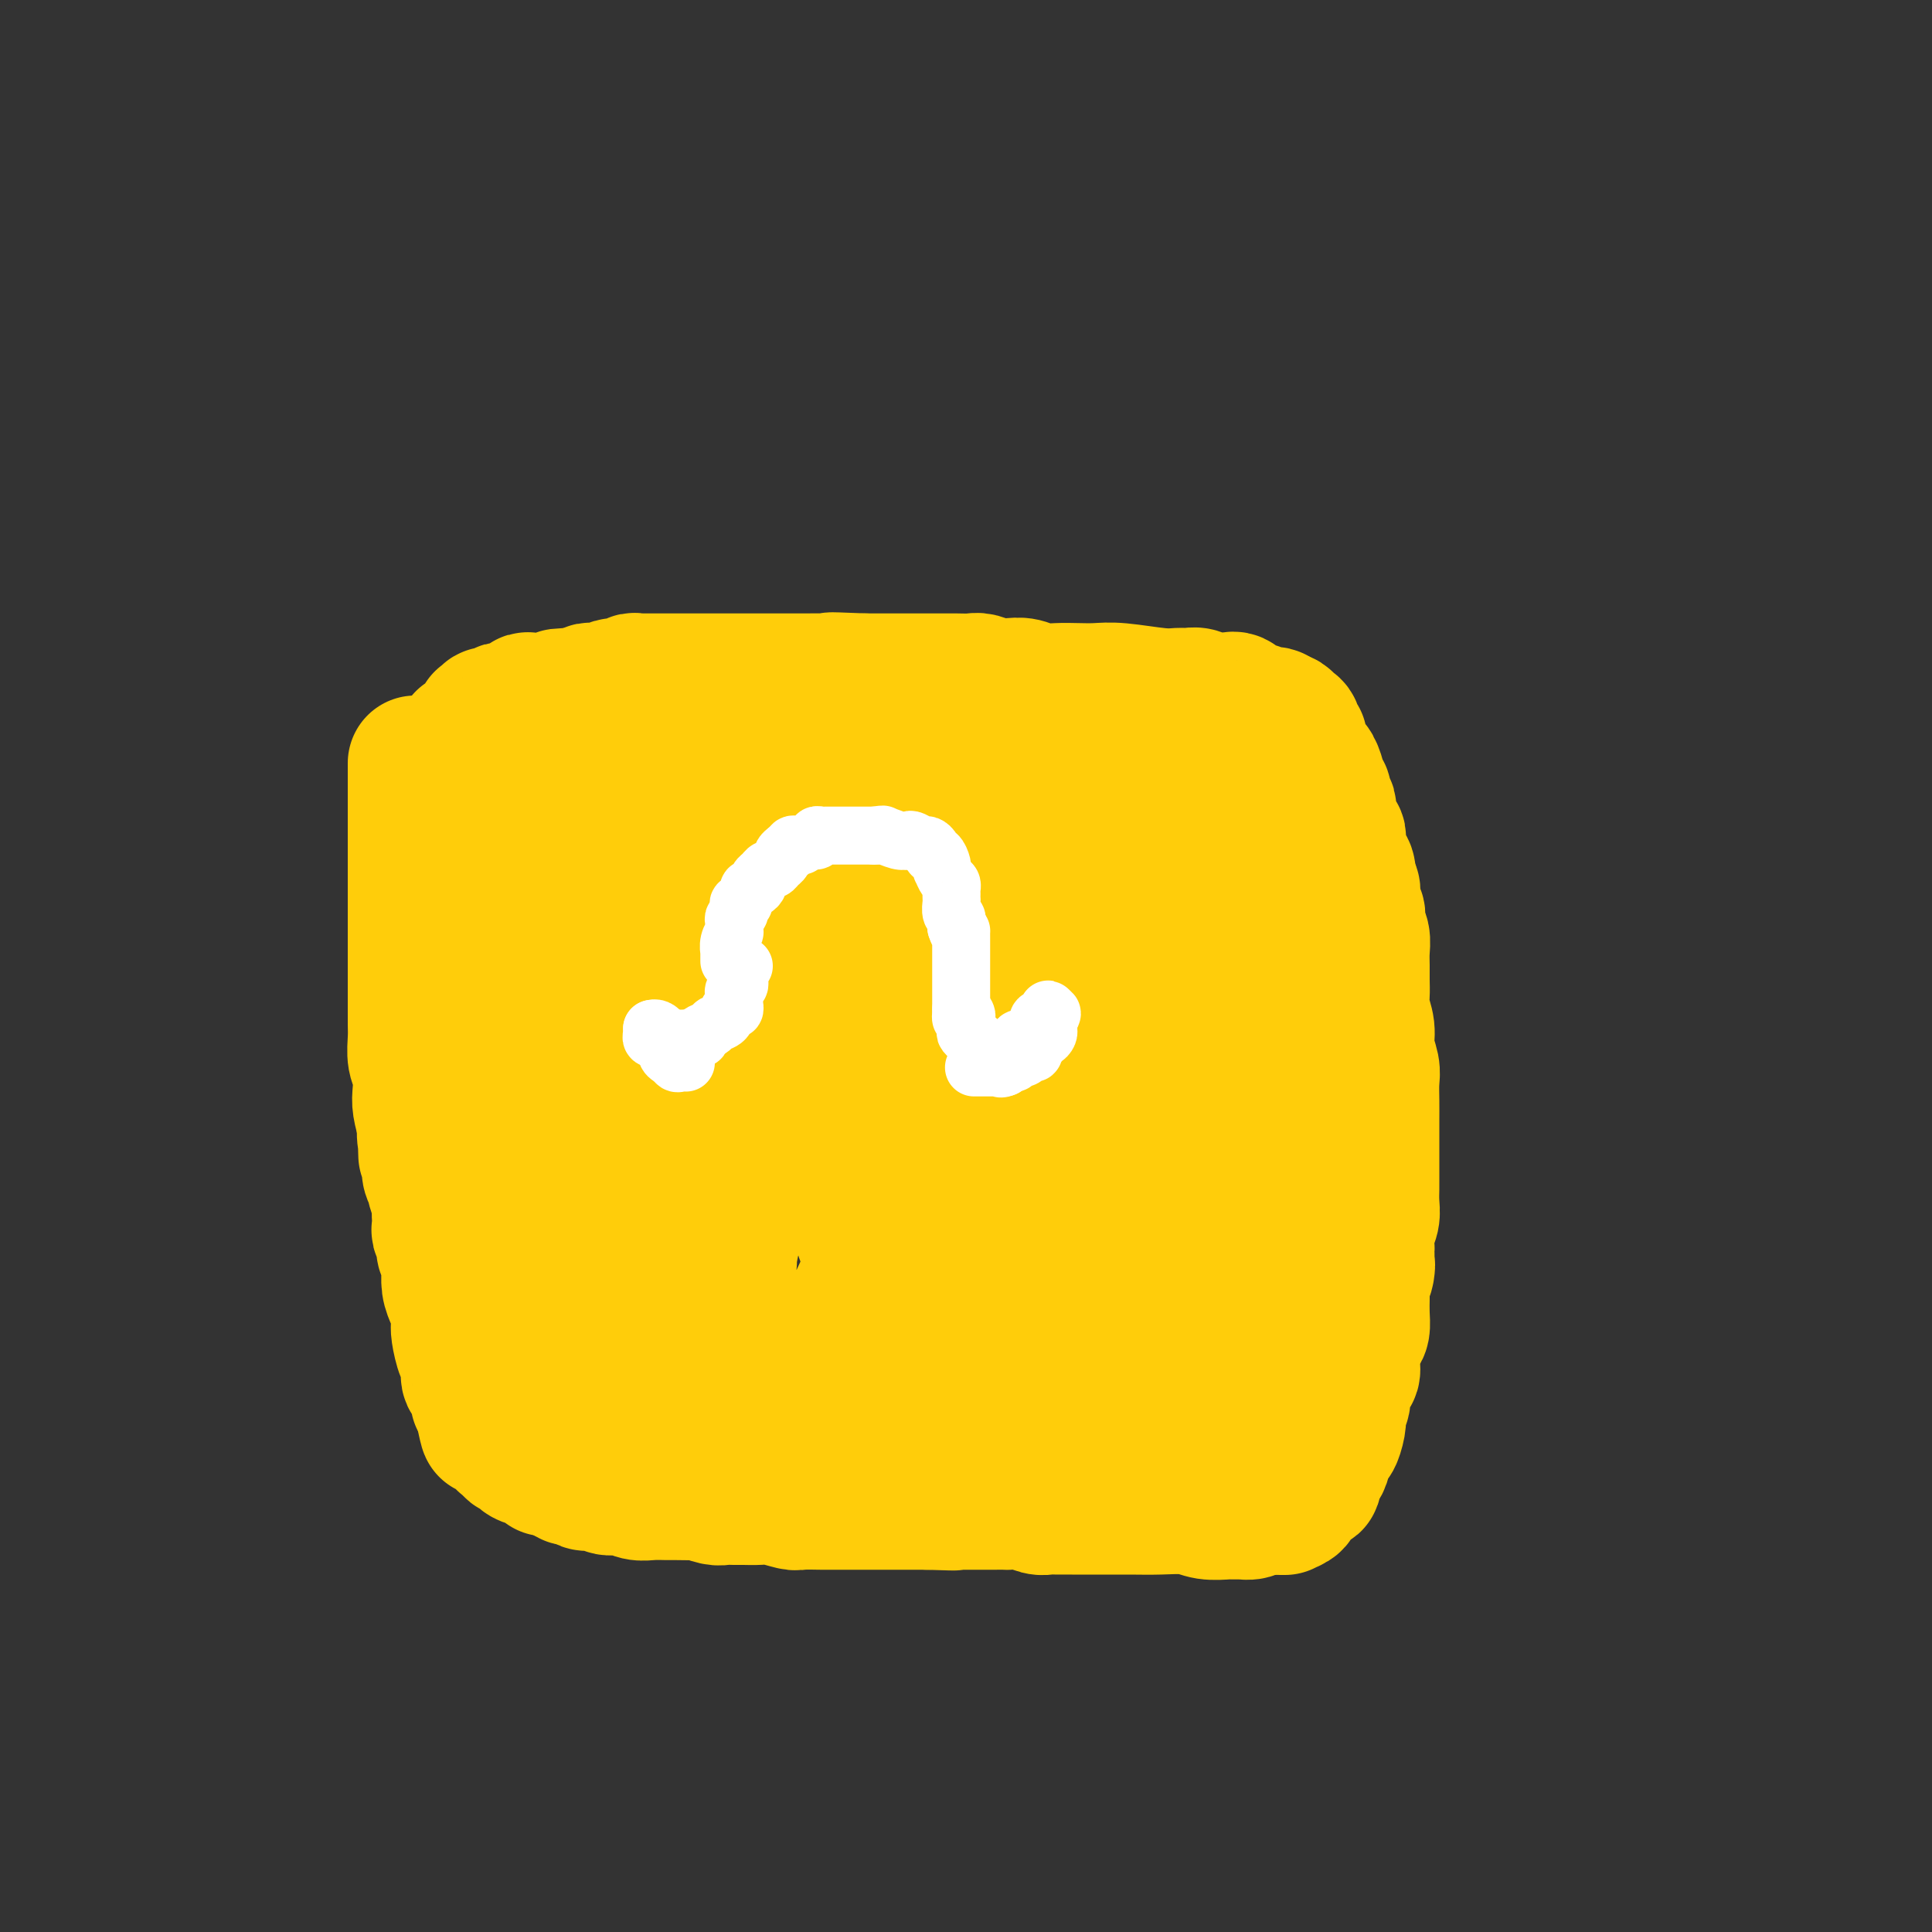 <svg viewBox='0 0 400 400' version='1.1' xmlns='http://www.w3.org/2000/svg' xmlns:xlink='http://www.w3.org/1999/xlink'><rect x="0" y="0" width="400" height="400" fill="#333333" stroke="none"/><g fill='none' stroke='#FFCD0A' stroke-width='28' stroke-linecap='round' stroke-linejoin='round'><path d='M86,158c0.000,0.375 0.000,0.749 0,1c-0.000,0.251 -0.000,0.378 0,1c0.000,0.622 0.000,1.737 0,3c-0.000,1.263 -0.000,2.673 0,4c0.000,1.327 0.000,2.570 0,4c-0.000,1.430 -0.000,3.048 0,4c0.000,0.952 0.000,1.239 0,2c-0.000,0.761 -0.000,1.995 0,3c0.000,1.005 0.000,1.780 0,3c-0.000,1.220 -0.000,2.886 0,4c0.000,1.114 0.000,1.677 0,2c-0.000,0.323 -0.000,0.405 0,1c0.000,0.595 0.000,1.702 0,3c-0.000,1.298 -0.000,2.788 0,4c0.000,1.212 0.000,2.147 0,3c-0.000,0.853 -0.001,1.625 0,3c0.001,1.375 0.004,3.353 0,5c-0.004,1.647 -0.015,2.962 0,4c0.015,1.038 0.056,1.799 0,3c-0.056,1.201 -0.208,2.841 0,4c0.208,1.159 0.777,1.836 1,3c0.223,1.164 0.098,2.813 0,4c-0.098,1.187 -0.171,1.910 0,3c0.171,1.090 0.585,2.545 1,4'/><path d='M88,233c0.326,11.717 0.140,3.510 0,1c-0.140,-2.510 -0.235,0.678 0,2c0.235,1.322 0.799,0.778 1,1c0.201,0.222 0.039,1.209 0,2c-0.039,0.791 0.046,1.384 0,2c-0.046,0.616 -0.223,1.254 0,2c0.223,0.746 0.844,1.599 1,2c0.156,0.401 -0.154,0.349 0,1c0.154,0.651 0.772,2.006 1,3c0.228,0.994 0.065,1.629 0,2c-0.065,0.371 -0.031,0.480 0,1c0.031,0.520 0.060,1.453 0,2c-0.060,0.547 -0.208,0.709 0,1c0.208,0.291 0.774,0.712 1,1c0.226,0.288 0.113,0.443 0,1c-0.113,0.557 -0.227,1.517 0,2c0.227,0.483 0.796,0.488 1,1c0.204,0.512 0.044,1.530 0,2c-0.044,0.470 0.027,0.391 0,1c-0.027,0.609 -0.151,1.904 0,3c0.151,1.096 0.579,1.992 1,3c0.421,1.008 0.835,2.127 1,3c0.165,0.873 0.082,1.499 0,2c-0.082,0.501 -0.163,0.878 0,2c0.163,1.122 0.569,2.991 1,4c0.431,1.009 0.885,1.159 1,2c0.115,0.841 -0.110,2.372 0,3c0.110,0.628 0.555,0.354 1,1c0.445,0.646 0.889,2.212 1,3c0.111,0.788 -0.111,0.796 0,1c0.111,0.204 0.556,0.602 1,1'/><path d='M100,291c1.791,9.155 0.269,3.041 0,1c-0.269,-2.041 0.717,-0.009 1,1c0.283,1.009 -0.135,0.996 0,1c0.135,0.004 0.825,0.024 1,0c0.175,-0.024 -0.163,-0.094 0,0c0.163,0.094 0.829,0.351 1,1c0.171,0.649 -0.151,1.689 0,2c0.151,0.311 0.775,-0.109 1,0c0.225,0.109 0.050,0.746 0,1c-0.050,0.254 0.024,0.124 0,0c-0.024,-0.124 -0.147,-0.243 0,0c0.147,0.243 0.565,0.849 1,1c0.435,0.151 0.887,-0.153 1,0c0.113,0.153 -0.112,0.762 0,1c0.112,0.238 0.562,0.105 1,0c0.438,-0.105 0.864,-0.182 1,0c0.136,0.182 -0.017,0.623 0,1c0.017,0.377 0.204,0.690 1,1c0.796,0.310 2.202,0.618 3,1c0.798,0.382 0.987,0.838 1,1c0.013,0.162 -0.150,0.029 0,0c0.150,-0.029 0.614,0.045 1,0c0.386,-0.045 0.695,-0.208 1,0c0.305,0.208 0.608,0.788 1,1c0.392,0.212 0.875,0.057 1,0c0.125,-0.057 -0.107,-0.016 0,0c0.107,0.016 0.554,0.008 1,0'/><path d='M118,305c1.978,1.171 0.423,1.099 0,1c-0.423,-0.099 0.285,-0.224 1,0c0.715,0.224 1.437,0.796 2,1c0.563,0.204 0.969,0.040 1,0c0.031,-0.040 -0.312,0.046 0,0c0.312,-0.046 1.279,-0.222 2,0c0.721,0.222 1.195,0.844 2,1c0.805,0.156 1.943,-0.154 3,0c1.057,0.154 2.035,0.774 3,1c0.965,0.226 1.916,0.060 3,0c1.084,-0.060 2.300,-0.012 3,0c0.700,0.012 0.883,-0.011 2,0c1.117,0.011 3.167,0.055 4,0c0.833,-0.055 0.449,-0.211 1,0c0.551,0.211 2.038,0.789 3,1c0.962,0.211 1.400,0.056 2,0c0.600,-0.056 1.362,-0.011 2,0c0.638,0.011 1.151,-0.011 2,0c0.849,0.011 2.032,0.056 3,0c0.968,-0.056 1.721,-0.211 3,0c1.279,0.211 3.085,0.789 4,1c0.915,0.211 0.939,0.057 2,0c1.061,-0.057 3.158,-0.015 4,0c0.842,0.015 0.430,0.004 1,0c0.570,-0.004 2.122,-0.001 3,0c0.878,0.001 1.080,0.000 2,0c0.920,-0.000 2.556,-0.000 4,0c1.444,0.000 2.697,0.000 4,0c1.303,-0.000 2.658,-0.000 4,0c1.342,0.000 2.671,0.000 4,0'/><path d='M192,311c9.686,0.309 3.902,0.083 2,0c-1.902,-0.083 0.080,-0.022 1,0c0.920,0.022 0.780,0.006 1,0c0.220,-0.006 0.801,-0.002 1,0c0.199,0.002 0.016,0.000 0,0c-0.016,-0.000 0.134,-0.000 1,0c0.866,0.000 2.450,-0.000 3,0c0.550,0.000 0.068,0.000 1,0c0.932,-0.000 3.278,-0.001 4,0c0.722,0.001 -0.179,0.004 0,0c0.179,-0.004 1.437,-0.015 2,0c0.563,0.015 0.430,0.057 1,0c0.570,-0.057 1.844,-0.211 3,0c1.156,0.211 2.193,0.789 3,1c0.807,0.211 1.385,0.057 2,0c0.615,-0.057 1.266,-0.015 2,0c0.734,0.015 1.549,0.004 2,0c0.451,-0.004 0.537,-0.001 1,0c0.463,0.001 1.303,-0.001 2,0c0.697,0.001 1.252,0.004 3,0c1.748,-0.004 4.689,-0.015 7,0c2.311,0.015 3.993,0.057 6,0c2.007,-0.057 4.341,-0.211 6,0c1.659,0.211 2.644,0.789 4,1c1.356,0.211 3.083,0.056 4,0c0.917,-0.056 1.023,-0.014 1,0c-0.023,0.014 -0.175,0.001 0,0c0.175,-0.001 0.676,0.010 1,0c0.324,-0.010 0.472,-0.041 1,0c0.528,0.041 1.437,0.155 2,0c0.563,-0.155 0.782,-0.577 1,-1'/><path d='M260,312c10.875,0.158 4.062,0.054 2,0c-2.062,-0.054 0.627,-0.056 2,0c1.373,0.056 1.429,0.170 2,0c0.571,-0.170 1.658,-0.624 2,-1c0.342,-0.376 -0.062,-0.673 0,-1c0.062,-0.327 0.590,-0.683 1,-1c0.410,-0.317 0.701,-0.595 1,-1c0.299,-0.405 0.606,-0.938 1,-1c0.394,-0.062 0.875,0.346 1,0c0.125,-0.346 -0.107,-1.446 0,-2c0.107,-0.554 0.553,-0.563 1,-1c0.447,-0.437 0.894,-1.304 1,-2c0.106,-0.696 -0.129,-1.223 0,-2c0.129,-0.777 0.622,-1.804 1,-2c0.378,-0.196 0.641,0.439 1,0c0.359,-0.439 0.813,-1.952 1,-3c0.187,-1.048 0.107,-1.632 0,-2c-0.107,-0.368 -0.240,-0.518 0,-1c0.240,-0.482 0.853,-1.294 1,-2c0.147,-0.706 -0.172,-1.307 0,-2c0.172,-0.693 0.833,-1.478 1,-2c0.167,-0.522 -0.162,-0.783 0,-1c0.162,-0.217 0.814,-0.392 1,-1c0.186,-0.608 -0.094,-1.648 0,-3c0.094,-1.352 0.561,-3.016 1,-4c0.439,-0.984 0.850,-1.289 1,-2c0.150,-0.711 0.040,-1.830 0,-3c-0.040,-1.170 -0.011,-2.392 0,-3c0.011,-0.608 0.003,-0.602 0,-1c-0.003,-0.398 -0.002,-1.199 0,-2'/><path d='M282,266c1.464,-6.235 1.123,-3.823 1,-3c-0.123,0.823 -0.029,0.058 0,-1c0.029,-1.058 -0.006,-2.407 0,-3c0.006,-0.593 0.054,-0.428 0,-1c-0.054,-0.572 -0.211,-1.881 0,-3c0.211,-1.119 0.789,-2.047 1,-3c0.211,-0.953 0.057,-1.931 0,-3c-0.057,-1.069 -0.015,-2.228 0,-3c0.015,-0.772 0.004,-1.157 0,-2c-0.004,-0.843 -0.001,-2.143 0,-3c0.001,-0.857 -0.000,-1.272 0,-2c0.000,-0.728 0.001,-1.769 0,-3c-0.001,-1.231 -0.004,-2.654 0,-4c0.004,-1.346 0.016,-2.617 0,-4c-0.016,-1.383 -0.061,-2.877 0,-4c0.061,-1.123 0.227,-1.875 0,-3c-0.227,-1.125 -0.845,-2.622 -1,-4c-0.155,-1.378 0.155,-2.637 0,-4c-0.155,-1.363 -0.774,-2.829 -1,-4c-0.226,-1.171 -0.060,-2.046 0,-3c0.060,-0.954 0.012,-1.986 0,-3c-0.012,-1.014 0.011,-2.011 0,-3c-0.011,-0.989 -0.054,-1.971 0,-3c0.054,-1.029 0.207,-2.106 0,-3c-0.207,-0.894 -0.774,-1.604 -1,-2c-0.226,-0.396 -0.112,-0.477 0,-1c0.112,-0.523 0.224,-1.488 0,-2c-0.224,-0.512 -0.782,-0.570 -1,-1c-0.218,-0.430 -0.097,-1.231 0,-2c0.097,-0.769 0.171,-1.505 0,-2c-0.171,-0.495 -0.585,-0.747 -1,-1'/><path d='M279,183c-0.785,-6.279 -0.249,-2.978 0,-2c0.249,0.978 0.210,-0.368 0,-1c-0.210,-0.632 -0.593,-0.551 -1,-1c-0.407,-0.449 -0.840,-1.430 -1,-2c-0.160,-0.570 -0.047,-0.730 0,-1c0.047,-0.270 0.028,-0.649 0,-1c-0.028,-0.351 -0.064,-0.675 0,-1c0.064,-0.325 0.227,-0.650 0,-1c-0.227,-0.350 -0.844,-0.725 -1,-1c-0.156,-0.275 0.151,-0.451 0,-1c-0.151,-0.549 -0.758,-1.471 -1,-2c-0.242,-0.529 -0.118,-0.667 0,-1c0.118,-0.333 0.229,-0.863 0,-1c-0.229,-0.137 -0.797,0.117 -1,0c-0.203,-0.117 -0.039,-0.607 0,-1c0.039,-0.393 -0.045,-0.690 0,-1c0.045,-0.310 0.219,-0.631 0,-1c-0.219,-0.369 -0.832,-0.784 -1,-1c-0.168,-0.216 0.109,-0.232 0,-1c-0.109,-0.768 -0.602,-2.287 -1,-3c-0.398,-0.713 -0.699,-0.620 -1,-1c-0.301,-0.380 -0.602,-1.233 -1,-2c-0.398,-0.767 -0.894,-1.448 -1,-2c-0.106,-0.552 0.179,-0.975 0,-1c-0.179,-0.025 -0.821,0.347 -1,0c-0.179,-0.347 0.107,-1.413 0,-2c-0.107,-0.587 -0.606,-0.697 -1,-1c-0.394,-0.303 -0.684,-0.801 -1,-1c-0.316,-0.199 -0.658,-0.100 -1,0'/><path d='M265,149c-1.335,-1.481 -1.173,-0.185 -1,0c0.173,0.185 0.355,-0.743 0,-1c-0.355,-0.257 -1.249,0.155 -2,0c-0.751,-0.155 -1.361,-0.879 -2,-1c-0.639,-0.121 -1.308,0.361 -2,0c-0.692,-0.361 -1.407,-1.565 -2,-2c-0.593,-0.435 -1.065,-0.103 -2,0c-0.935,0.103 -2.333,-0.025 -3,0c-0.667,0.025 -0.604,0.204 -1,0c-0.396,-0.204 -1.253,-0.790 -2,-1c-0.747,-0.210 -1.385,-0.042 -2,0c-0.615,0.042 -1.206,-0.041 -2,0c-0.794,0.041 -1.790,0.207 -4,0c-2.210,-0.207 -5.634,-0.787 -8,-1c-2.366,-0.213 -3.672,-0.061 -5,0c-1.328,0.061 -2.676,0.030 -4,0c-1.324,-0.030 -2.622,-0.060 -4,0c-1.378,0.060 -2.834,0.208 -4,0c-1.166,-0.208 -2.040,-0.774 -3,-1c-0.960,-0.226 -2.004,-0.113 -3,0c-0.996,0.113 -1.944,0.226 -3,0c-1.056,-0.226 -2.219,-0.793 -3,-1c-0.781,-0.207 -1.179,-0.056 -2,0c-0.821,0.056 -2.067,0.015 -3,0c-0.933,-0.015 -1.555,-0.004 -3,0c-1.445,0.004 -3.713,0.001 -5,0c-1.287,-0.001 -1.592,-0.000 -2,0c-0.408,0.000 -0.917,0.000 -2,0c-1.083,-0.000 -2.738,-0.000 -4,0c-1.262,0.000 -2.131,0.000 -3,0'/><path d='M179,141c-11.385,-0.464 -5.348,-0.124 -4,0c1.348,0.124 -1.992,0.033 -4,0c-2.008,-0.033 -2.683,-0.009 -4,0c-1.317,0.009 -3.277,0.002 -5,0c-1.723,-0.002 -3.208,-0.001 -5,0c-1.792,0.001 -3.891,0.000 -6,0c-2.109,-0.000 -4.229,-0.000 -6,0c-1.771,0.000 -3.195,0.000 -4,0c-0.805,-0.000 -0.993,-0.000 -1,0c-0.007,0.000 0.167,-0.000 0,0c-0.167,0.000 -0.675,0.000 -1,0c-0.325,-0.000 -0.468,-0.000 -1,0c-0.532,0.000 -1.452,0.000 -2,0c-0.548,-0.000 -0.725,-0.001 -1,0c-0.275,0.001 -0.649,0.004 -1,0c-0.351,-0.004 -0.680,-0.016 -1,0c-0.320,0.016 -0.631,0.061 -1,0c-0.369,-0.061 -0.795,-0.227 -1,0c-0.205,0.227 -0.187,0.845 -1,1c-0.813,0.155 -2.455,-0.155 -3,0c-0.545,0.155 0.009,0.774 0,1c-0.009,0.226 -0.581,0.060 -1,0c-0.419,-0.060 -0.686,-0.012 -1,0c-0.314,0.012 -0.675,-0.011 -1,0c-0.325,0.011 -0.613,0.054 -1,0c-0.387,-0.054 -0.873,-0.207 -1,0c-0.127,0.207 0.107,0.773 0,1c-0.107,0.227 -0.553,0.113 -1,0'/><path d='M121,144c-9.349,0.403 -3.723,-0.088 -2,0c1.723,0.088 -0.459,0.756 -2,1c-1.541,0.244 -2.441,0.064 -3,0c-0.559,-0.064 -0.776,-0.013 -1,0c-0.224,0.013 -0.454,-0.012 -1,0c-0.546,0.012 -1.407,0.059 -2,0c-0.593,-0.059 -0.918,-0.226 -1,0c-0.082,0.226 0.079,0.844 0,1c-0.079,0.156 -0.399,-0.151 -1,0c-0.601,0.151 -1.485,0.758 -2,1c-0.515,0.242 -0.663,0.118 -1,0c-0.337,-0.118 -0.865,-0.229 -1,0c-0.135,0.229 0.122,0.797 0,1c-0.122,0.203 -0.625,0.041 -1,0c-0.375,-0.041 -0.622,0.041 -1,0c-0.378,-0.041 -0.885,-0.204 -1,0c-0.115,0.204 0.163,0.774 0,1c-0.163,0.226 -0.768,0.107 -1,0c-0.232,-0.107 -0.090,-0.201 0,0c0.090,0.201 0.129,0.698 0,1c-0.129,0.302 -0.427,0.410 -1,1c-0.573,0.590 -1.421,1.664 -2,2c-0.579,0.336 -0.887,-0.065 -1,0c-0.113,0.065 -0.030,0.595 0,1c0.030,0.405 0.008,0.686 0,1c-0.008,0.314 -0.002,0.661 0,1c0.002,0.339 0.001,0.668 0,1c-0.001,0.332 -0.000,0.666 0,1'/><path d='M96,158c-0.617,1.339 -0.159,0.187 0,0c0.159,-0.187 0.020,0.591 0,1c-0.020,0.409 0.080,0.449 0,1c-0.080,0.551 -0.339,1.612 0,2c0.339,0.388 1.277,0.104 2,0c0.723,-0.104 1.230,-0.028 2,0c0.770,0.028 1.803,0.007 3,0c1.197,-0.007 2.558,-0.002 4,0c1.442,0.002 2.965,0.001 4,0c1.035,-0.001 1.581,-0.000 2,0c0.419,0.000 0.712,0.000 1,0c0.288,-0.000 0.572,-0.000 1,0c0.428,0.000 1.000,0.000 2,0c1.000,-0.000 2.426,-0.000 4,0c1.574,0.000 3.295,0.000 5,0c1.705,-0.000 3.395,-0.000 5,0c1.605,0.000 3.125,0.000 5,0c1.875,-0.000 4.105,-0.000 6,0c1.895,0.000 3.456,0.000 5,0c1.544,-0.000 3.069,-0.000 5,0c1.931,0.000 4.266,0.000 6,0c1.734,-0.000 2.867,-0.000 4,0'/><path d='M162,162c11.083,-0.000 5.791,-0.000 5,0c-0.791,0.000 2.919,0.000 6,0c3.081,-0.000 5.531,-0.000 8,0c2.469,0.000 4.956,0.000 7,0c2.044,-0.000 3.646,-0.000 5,0c1.354,0.000 2.461,0.000 4,0c1.539,-0.000 3.511,-0.000 5,0c1.489,0.000 2.496,0.000 4,0c1.504,-0.000 3.506,-0.000 5,0c1.494,0.000 2.479,0.000 3,0c0.521,-0.000 0.579,-0.001 1,0c0.421,0.001 1.206,0.004 2,0c0.794,-0.004 1.597,-0.016 2,0c0.403,0.016 0.405,0.059 1,0c0.595,-0.059 1.781,-0.220 3,0c1.219,0.220 2.471,0.823 4,1c1.529,0.177 3.337,-0.070 5,0c1.663,0.070 3.183,0.459 5,1c1.817,0.541 3.932,1.234 6,2c2.068,0.766 4.089,1.606 6,2c1.911,0.394 3.713,0.343 6,1c2.287,0.657 5.058,2.021 7,3c1.942,0.979 3.055,1.572 4,2c0.945,0.428 1.721,0.692 2,1c0.279,0.308 0.061,0.661 0,1c-0.061,0.339 0.036,0.666 0,1c-0.036,0.334 -0.206,0.677 0,1c0.206,0.323 0.786,0.625 1,1c0.214,0.375 0.061,0.821 0,1c-0.061,0.179 -0.031,0.089 0,0'/><path d='M269,180c1.083,1.439 0.290,1.036 0,1c-0.290,-0.036 -0.078,0.295 0,1c0.078,0.705 0.021,1.784 0,2c-0.021,0.216 -0.006,-0.430 0,0c0.006,0.430 0.001,1.935 0,3c-0.001,1.065 -0.000,1.691 0,2c0.000,0.309 -0.001,0.301 0,1c0.001,0.699 0.004,2.107 0,3c-0.004,0.893 -0.015,1.273 0,2c0.015,0.727 0.057,1.801 0,3c-0.057,1.199 -0.211,2.522 0,4c0.211,1.478 0.789,3.110 1,4c0.211,0.890 0.057,1.036 0,2c-0.057,0.964 -0.015,2.745 0,4c0.015,1.255 0.004,1.985 0,3c-0.004,1.015 -0.001,2.314 0,4c0.001,1.686 0.000,3.760 0,5c-0.000,1.240 -0.000,1.646 0,3c0.000,1.354 0.000,3.658 0,5c-0.000,1.342 0.000,1.724 0,3c-0.000,1.276 -0.000,3.448 0,5c0.000,1.552 0.000,2.485 0,4c-0.000,1.515 -0.001,3.612 0,5c0.001,1.388 0.002,2.065 0,3c-0.002,0.935 -0.008,2.127 0,3c0.008,0.873 0.030,1.428 0,2c-0.030,0.572 -0.113,1.162 0,2c0.113,0.838 0.422,1.926 0,3c-0.422,1.074 -1.575,2.135 -2,3c-0.425,0.865 -0.121,1.533 0,2c0.121,0.467 0.061,0.734 0,1'/><path d='M268,268c-0.168,13.744 -0.087,4.105 0,1c0.087,-3.105 0.179,0.323 0,2c-0.179,1.677 -0.629,1.603 -1,2c-0.371,0.397 -0.663,1.266 -1,2c-0.337,0.734 -0.718,1.332 -1,2c-0.282,0.668 -0.463,1.404 -1,2c-0.537,0.596 -1.428,1.052 -2,2c-0.572,0.948 -0.825,2.389 -1,3c-0.175,0.611 -0.273,0.393 -1,1c-0.727,0.607 -2.082,2.039 -3,3c-0.918,0.961 -1.400,1.450 -2,2c-0.600,0.550 -1.317,1.160 -2,2c-0.683,0.840 -1.333,1.910 -2,2c-0.667,0.090 -1.350,-0.799 -3,0c-1.650,0.799 -4.267,3.286 -6,4c-1.733,0.714 -2.582,-0.345 -5,0c-2.418,0.345 -6.406,2.092 -9,3c-2.594,0.908 -3.796,0.975 -5,1c-1.204,0.025 -2.412,0.006 -4,0c-1.588,-0.006 -3.555,-0.001 -4,0c-0.445,0.001 0.633,-0.003 0,0c-0.633,0.003 -2.977,0.012 -5,0c-2.023,-0.012 -3.724,-0.046 -6,0c-2.276,0.046 -5.127,0.171 -8,0c-2.873,-0.171 -5.766,-0.638 -8,-1c-2.234,-0.362 -3.807,-0.619 -5,-1c-1.193,-0.381 -2.005,-0.887 -3,-1c-0.995,-0.113 -2.174,0.165 -3,0c-0.826,-0.165 -1.299,-0.775 -2,-1c-0.701,-0.225 -1.629,-0.064 -3,0c-1.371,0.064 -3.186,0.032 -5,0'/><path d='M167,298c-9.653,-0.587 -5.786,-0.056 -6,0c-0.214,0.056 -4.511,-0.364 -10,-1c-5.489,-0.636 -12.171,-1.490 -16,-2c-3.829,-0.510 -4.805,-0.677 -6,-1c-1.195,-0.323 -2.610,-0.802 -3,-1c-0.390,-0.198 0.246,-0.113 0,0c-0.246,0.113 -1.375,0.255 -2,0c-0.625,-0.255 -0.745,-0.908 -1,-1c-0.255,-0.092 -0.645,0.375 -1,0c-0.355,-0.375 -0.673,-1.594 -1,-2c-0.327,-0.406 -0.661,0.002 -1,0c-0.339,-0.002 -0.682,-0.412 -1,-1c-0.318,-0.588 -0.610,-1.354 -1,-2c-0.390,-0.646 -0.879,-1.173 -1,-2c-0.121,-0.827 0.126,-1.954 0,-3c-0.126,-1.046 -0.626,-2.011 -1,-3c-0.374,-0.989 -0.622,-2.002 -1,-3c-0.378,-0.998 -0.886,-1.983 -1,-3c-0.114,-1.017 0.166,-2.068 0,-3c-0.166,-0.932 -0.778,-1.746 -1,-3c-0.222,-1.254 -0.053,-2.949 0,-4c0.053,-1.051 -0.010,-1.459 0,-2c0.010,-0.541 0.094,-1.215 0,-2c-0.094,-0.785 -0.364,-1.683 -1,-3c-0.636,-1.317 -1.637,-3.055 -2,-4c-0.363,-0.945 -0.087,-1.099 0,-2c0.087,-0.901 -0.015,-2.550 0,-4c0.015,-1.450 0.147,-2.700 0,-4c-0.147,-1.300 -0.574,-2.650 -1,-4'/><path d='M109,238c-1.388,-8.295 -0.358,-4.533 0,-4c0.358,0.533 0.043,-2.162 0,-4c-0.043,-1.838 0.185,-2.819 0,-4c-0.185,-1.181 -0.782,-2.563 -1,-4c-0.218,-1.437 -0.059,-2.929 0,-4c0.059,-1.071 0.016,-1.721 0,-3c-0.016,-1.279 -0.004,-3.186 0,-5c0.004,-1.814 -0.000,-3.534 0,-5c0.000,-1.466 0.004,-2.677 0,-4c-0.004,-1.323 -0.017,-2.759 0,-4c0.017,-1.241 0.065,-2.286 0,-3c-0.065,-0.714 -0.243,-1.097 0,-2c0.243,-0.903 0.908,-2.325 1,-3c0.092,-0.675 -0.389,-0.603 0,-1c0.389,-0.397 1.648,-1.265 2,-2c0.352,-0.735 -0.203,-1.338 0,-2c0.203,-0.662 1.163,-1.384 2,-2c0.837,-0.616 1.550,-1.126 2,-2c0.450,-0.874 0.635,-2.113 2,-3c1.365,-0.887 3.909,-1.422 5,-2c1.091,-0.578 0.728,-1.197 2,-2c1.272,-0.803 4.178,-1.788 6,-2c1.822,-0.212 2.559,0.350 4,0c1.441,-0.350 3.585,-1.610 5,-2c1.415,-0.390 2.100,0.092 3,0c0.900,-0.092 2.016,-0.757 3,-1c0.984,-0.243 1.835,-0.062 3,0c1.165,0.062 2.642,0.006 4,0c1.358,-0.006 2.596,0.037 4,0c1.404,-0.037 2.972,-0.153 4,0c1.028,0.153 1.514,0.577 2,1'/><path d='M162,169c6.052,-0.067 5.182,0.767 6,1c0.818,0.233 3.322,-0.134 6,0c2.678,0.134 5.529,0.768 8,1c2.471,0.232 4.563,0.063 6,0c1.437,-0.063 2.218,-0.018 3,0c0.782,0.018 1.566,0.009 2,0c0.434,-0.009 0.518,-0.017 1,0c0.482,0.017 1.363,0.061 2,0c0.637,-0.061 1.031,-0.227 2,0c0.969,0.227 2.513,0.846 4,1c1.487,0.154 2.918,-0.156 4,0c1.082,0.156 1.815,0.777 3,1c1.185,0.223 2.822,0.049 4,0c1.178,-0.049 1.895,0.026 3,0c1.105,-0.026 2.597,-0.152 4,0c1.403,0.152 2.718,0.581 4,1c1.282,0.419 2.533,0.829 4,1c1.467,0.171 3.151,0.104 4,0c0.849,-0.104 0.864,-0.246 1,0c0.136,0.246 0.393,0.881 1,1c0.607,0.119 1.565,-0.278 2,0c0.435,0.278 0.346,1.231 1,2c0.654,0.769 2.052,1.354 3,2c0.948,0.646 1.448,1.352 4,3c2.552,1.648 7.156,4.237 11,6c3.844,1.763 6.929,2.699 9,4c2.071,1.301 3.130,2.967 4,4c0.870,1.033 1.553,1.431 2,2c0.447,0.569 0.659,1.307 1,2c0.341,0.693 0.812,1.341 1,2c0.188,0.659 0.094,1.330 0,2'/><path d='M272,205c1.240,1.995 0.340,0.982 0,1c-0.340,0.018 -0.121,1.068 0,2c0.121,0.932 0.142,1.745 0,3c-0.142,1.255 -0.447,2.951 -1,4c-0.553,1.049 -1.352,1.450 -2,3c-0.648,1.550 -1.144,4.248 -2,6c-0.856,1.752 -2.071,2.556 -3,4c-0.929,1.444 -1.573,3.526 -2,5c-0.427,1.474 -0.638,2.339 -1,3c-0.362,0.661 -0.874,1.117 -1,2c-0.126,0.883 0.135,2.191 0,3c-0.135,0.809 -0.667,1.117 -1,2c-0.333,0.883 -0.469,2.340 -1,3c-0.531,0.660 -1.458,0.521 -2,1c-0.542,0.479 -0.697,1.574 -1,3c-0.303,1.426 -0.752,3.181 -1,4c-0.248,0.819 -0.296,0.700 -1,2c-0.704,1.300 -2.064,4.017 -3,6c-0.936,1.983 -1.446,3.231 -2,4c-0.554,0.769 -1.150,1.058 -2,2c-0.850,0.942 -1.955,2.535 -3,4c-1.045,1.465 -2.032,2.802 -3,4c-0.968,1.198 -1.917,2.259 -3,3c-1.083,0.741 -2.301,1.164 -3,2c-0.699,0.836 -0.878,2.084 -2,3c-1.122,0.916 -3.187,1.499 -4,2c-0.813,0.501 -0.375,0.919 -1,1c-0.625,0.081 -2.312,-0.174 -3,0c-0.688,0.174 -0.378,0.778 -1,1c-0.622,0.222 -2.178,0.064 -3,0c-0.822,-0.064 -0.911,-0.032 -1,0'/><path d='M219,288c-2.382,0.618 -1.836,0.163 -2,0c-0.164,-0.163 -1.038,-0.032 -2,0c-0.962,0.032 -2.011,-0.034 -3,0c-0.989,0.034 -1.917,0.168 -3,0c-1.083,-0.168 -2.321,-0.637 -4,-1c-1.679,-0.363 -3.799,-0.618 -6,-1c-2.201,-0.382 -4.482,-0.891 -6,-1c-1.518,-0.109 -2.273,0.182 -3,0c-0.727,-0.182 -1.427,-0.836 -2,-1c-0.573,-0.164 -1.019,0.164 -1,0c0.019,-0.164 0.505,-0.819 0,-1c-0.505,-0.181 -1.999,0.111 -3,0c-1.001,-0.111 -1.507,-0.625 -3,-1c-1.493,-0.375 -3.971,-0.612 -6,-1c-2.029,-0.388 -3.608,-0.926 -5,-1c-1.392,-0.074 -2.596,0.316 -4,0c-1.404,-0.316 -3.006,-1.339 -4,-2c-0.994,-0.661 -1.380,-0.962 -2,-1c-0.620,-0.038 -1.476,0.187 -2,0c-0.524,-0.187 -0.718,-0.785 -1,-1c-0.282,-0.215 -0.653,-0.047 -1,0c-0.347,0.047 -0.669,-0.029 -1,0c-0.331,0.029 -0.670,0.161 -1,0c-0.330,-0.161 -0.651,-0.617 -1,-1c-0.349,-0.383 -0.727,-0.694 -1,-1c-0.273,-0.306 -0.441,-0.607 -1,-1c-0.559,-0.393 -1.509,-0.879 -2,-1c-0.491,-0.121 -0.523,0.122 -1,0c-0.477,-0.122 -1.398,-0.610 -2,-1c-0.602,-0.390 -0.886,-0.683 -1,-1c-0.114,-0.317 -0.057,-0.659 0,-1'/><path d='M145,269c-3.484,-1.651 -1.694,-0.279 -1,0c0.694,0.279 0.291,-0.537 0,-1c-0.291,-0.463 -0.469,-0.575 -1,-1c-0.531,-0.425 -1.413,-1.163 -2,-2c-0.587,-0.837 -0.879,-1.773 -1,-2c-0.121,-0.227 -0.071,0.256 0,0c0.071,-0.256 0.162,-1.251 0,-2c-0.162,-0.749 -0.579,-1.253 -1,-2c-0.421,-0.747 -0.848,-1.739 -1,-3c-0.152,-1.261 -0.031,-2.793 0,-4c0.031,-1.207 -0.029,-2.091 0,-3c0.029,-0.909 0.148,-1.844 0,-3c-0.148,-1.156 -0.561,-2.535 -1,-4c-0.439,-1.465 -0.902,-3.017 -1,-4c-0.098,-0.983 0.170,-1.397 0,-3c-0.170,-1.603 -0.778,-4.395 -1,-6c-0.222,-1.605 -0.060,-2.022 0,-3c0.060,-0.978 0.016,-2.517 0,-4c-0.016,-1.483 -0.004,-2.911 0,-4c0.004,-1.089 0.001,-1.840 0,-3c-0.001,-1.160 -0.001,-2.730 0,-4c0.001,-1.270 0.001,-2.239 0,-3c-0.001,-0.761 -0.003,-1.314 0,-2c0.003,-0.686 0.013,-1.504 0,-2c-0.013,-0.496 -0.047,-0.671 0,-1c0.047,-0.329 0.176,-0.813 0,-1c-0.176,-0.187 -0.658,-0.078 0,-1c0.658,-0.922 2.455,-2.876 4,-4c1.545,-1.124 2.839,-1.418 4,-2c1.161,-0.582 2.189,-1.452 3,-2c0.811,-0.548 1.406,-0.774 2,-1'/><path d='M148,192c2.691,-1.559 2.920,-0.956 5,-1c2.080,-0.044 6.013,-0.736 10,-1c3.987,-0.264 8.029,-0.100 12,0c3.971,0.100 7.872,0.137 13,0c5.128,-0.137 11.483,-0.447 17,0c5.517,0.447 10.195,1.650 15,3c4.805,1.350 9.736,2.848 13,4c3.264,1.152 4.861,1.959 7,3c2.139,1.041 4.821,2.315 6,3c1.179,0.685 0.856,0.781 1,1c0.144,0.219 0.757,0.562 1,1c0.243,0.438 0.117,0.973 0,1c-0.117,0.027 -0.226,-0.453 0,0c0.226,0.453 0.786,1.841 1,3c0.214,1.159 0.080,2.090 0,3c-0.080,0.910 -0.107,1.800 0,3c0.107,1.200 0.349,2.711 0,5c-0.349,2.289 -1.289,5.356 -2,8c-0.711,2.644 -1.192,4.863 -2,7c-0.808,2.137 -1.943,4.190 -3,6c-1.057,1.810 -2.034,3.377 -4,6c-1.966,2.623 -4.919,6.302 -7,9c-2.081,2.698 -3.289,4.413 -5,6c-1.711,1.587 -3.924,3.045 -5,4c-1.076,0.955 -1.015,1.408 -1,2c0.015,0.592 -0.017,1.324 0,1c0.017,-0.324 0.081,-1.703 0,-4c-0.081,-2.297 -0.309,-5.514 0,-10c0.309,-4.486 1.154,-10.243 2,-16'/><path d='M222,239c1.187,-7.388 3.155,-10.859 5,-16c1.845,-5.141 3.567,-11.951 5,-17c1.433,-5.049 2.576,-8.338 3,-10c0.424,-1.662 0.129,-1.696 0,-2c-0.129,-0.304 -0.092,-0.876 0,-1c0.092,-0.124 0.241,0.200 0,1c-0.241,0.800 -0.870,2.076 -2,4c-1.130,1.924 -2.761,4.496 -5,8c-2.239,3.504 -5.085,7.941 -8,12c-2.915,4.059 -5.899,7.742 -9,11c-3.101,3.258 -6.320,6.093 -9,9c-2.680,2.907 -4.823,5.886 -7,9c-2.177,3.114 -4.388,6.364 -6,8c-1.612,1.636 -2.623,1.656 -3,2c-0.377,0.344 -0.119,1.010 0,1c0.119,-0.010 0.100,-0.695 0,-2c-0.100,-1.305 -0.282,-3.230 0,-6c0.282,-2.770 1.028,-6.384 2,-10c0.972,-3.616 2.170,-7.234 3,-10c0.830,-2.766 1.291,-4.679 2,-6c0.709,-1.321 1.664,-2.051 2,-3c0.336,-0.949 0.051,-2.116 0,-2c-0.051,0.116 0.131,1.516 0,4c-0.131,2.484 -0.574,6.053 -2,10c-1.426,3.947 -3.836,8.270 -6,13c-2.164,4.730 -4.082,9.865 -6,15'/><path d='M181,261c-3.550,8.997 -5.423,11.489 -7,15c-1.577,3.511 -2.856,8.041 -4,11c-1.144,2.959 -2.154,4.347 -2,4c0.154,-0.347 1.472,-2.429 2,-4c0.528,-1.571 0.266,-2.630 2,-6c1.734,-3.370 5.462,-9.051 8,-13c2.538,-3.949 3.884,-6.167 5,-8c1.116,-1.833 2.002,-3.281 3,-5c0.998,-1.719 2.110,-3.708 3,-5c0.890,-1.292 1.559,-1.886 2,-2c0.441,-0.114 0.654,0.251 1,0c0.346,-0.251 0.825,-1.117 1,-1c0.175,0.117 0.047,1.219 0,2c-0.047,0.781 -0.014,1.243 0,3c0.014,1.757 0.010,4.810 0,7c-0.010,2.190 -0.026,3.517 0,5c0.026,1.483 0.092,3.122 0,4c-0.092,0.878 -0.343,0.994 0,1c0.343,0.006 1.279,-0.100 2,-1c0.721,-0.900 1.226,-2.596 2,-4c0.774,-1.404 1.815,-2.517 3,-4c1.185,-1.483 2.514,-3.336 4,-5c1.486,-1.664 3.131,-3.140 4,-4c0.869,-0.860 0.963,-1.103 1,-1c0.037,0.103 0.019,0.551 0,1'/><path d='M211,251c2.481,-2.363 0.684,0.229 0,2c-0.684,1.771 -0.256,2.722 0,4c0.256,1.278 0.339,2.883 0,4c-0.339,1.117 -1.101,1.747 -2,3c-0.899,1.253 -1.935,3.128 -3,4c-1.065,0.872 -2.160,0.740 -4,2c-1.840,1.260 -4.424,3.910 -7,5c-2.576,1.090 -5.145,0.618 -7,1c-1.855,0.382 -2.995,1.619 -4,2c-1.005,0.381 -1.876,-0.093 -4,0c-2.124,0.093 -5.503,0.754 -7,1c-1.497,0.246 -1.113,0.076 -2,0c-0.887,-0.076 -3.045,-0.058 -4,0c-0.955,0.058 -0.708,0.155 -1,0c-0.292,-0.155 -1.124,-0.563 -2,-1c-0.876,-0.437 -1.794,-0.902 -2,-1c-0.206,-0.098 0.302,0.170 0,0c-0.302,-0.170 -1.415,-0.778 -2,-1c-0.585,-0.222 -0.643,-0.060 -1,0c-0.357,0.060 -1.013,0.016 -2,0c-0.987,-0.016 -2.306,-0.005 -3,0c-0.694,0.005 -0.762,0.003 -1,0c-0.238,-0.003 -0.645,-0.007 -1,0c-0.355,0.007 -0.659,0.023 -1,0c-0.341,-0.023 -0.718,-0.086 -2,0c-1.282,0.086 -3.467,0.322 -5,0c-1.533,-0.322 -2.413,-1.202 -4,-2c-1.587,-0.798 -3.882,-1.514 -5,-2c-1.118,-0.486 -1.059,-0.743 -1,-1'/><path d='M134,271c-1.563,-0.965 -0.471,-0.878 0,-1c0.471,-0.122 0.322,-0.455 0,-1c-0.322,-0.545 -0.818,-1.304 -1,-2c-0.182,-0.696 -0.049,-1.328 0,-2c0.049,-0.672 0.013,-1.383 0,-2c-0.013,-0.617 -0.003,-1.139 0,-2c0.003,-0.861 0.001,-2.060 0,-3c-0.001,-0.940 -0.000,-1.619 0,-3c0.000,-1.381 0.000,-3.463 0,-5c-0.000,-1.537 0.000,-2.529 0,-4c-0.000,-1.471 -0.000,-3.420 0,-5c0.000,-1.580 0.001,-2.791 0,-4c-0.001,-1.209 -0.004,-2.417 0,-4c0.004,-1.583 0.015,-3.543 0,-5c-0.015,-1.457 -0.057,-2.413 0,-4c0.057,-1.587 0.211,-3.805 0,-5c-0.211,-1.195 -0.789,-1.366 -1,-2c-0.211,-0.634 -0.057,-1.730 0,-2c0.057,-0.270 0.015,0.286 0,0c-0.015,-0.286 -0.004,-1.412 0,-2c0.004,-0.588 0.001,-0.636 0,-1c-0.001,-0.364 -0.000,-1.043 0,-2c0.000,-0.957 0.000,-2.192 0,-3c-0.000,-0.808 -0.000,-1.191 0,-2c0.000,-0.809 0.000,-2.046 0,-3c-0.000,-0.954 -0.000,-1.627 0,-2c0.000,-0.373 0.000,-0.447 0,-1c-0.000,-0.553 -0.000,-1.587 0,-2c0.000,-0.413 0.000,-0.207 0,0'/><path d='M132,197c-0.309,-11.490 -0.083,-3.215 0,-1c0.083,2.215 0.021,-1.631 0,-3c-0.021,-1.369 -0.002,-0.262 0,0c0.002,0.262 -0.014,-0.321 0,-1c0.014,-0.679 0.059,-1.454 0,-2c-0.059,-0.546 -0.222,-0.864 0,-1c0.222,-0.136 0.828,-0.090 1,0c0.172,0.090 -0.092,0.225 0,1c0.092,0.775 0.539,2.190 1,4c0.461,1.810 0.936,4.014 1,6c0.064,1.986 -0.284,3.754 0,7c0.284,3.246 1.201,7.970 2,12c0.799,4.030 1.482,7.367 2,10c0.518,2.633 0.871,4.563 1,8c0.129,3.437 0.035,8.382 0,12c-0.035,3.618 -0.011,5.910 0,8c0.011,2.090 0.008,3.977 0,5c-0.008,1.023 -0.021,1.180 0,1c0.021,-0.180 0.078,-0.698 1,-2c0.922,-1.302 2.710,-3.389 4,-6c1.290,-2.611 2.083,-5.746 4,-10c1.917,-4.254 4.959,-9.627 8,-15'/><path d='M157,230c3.382,-7.824 3.337,-11.385 5,-15c1.663,-3.615 5.035,-7.285 7,-12c1.965,-4.715 2.523,-10.476 3,-13c0.477,-2.524 0.872,-1.810 1,-2c0.128,-0.190 -0.011,-1.284 0,-1c0.011,0.284 0.174,1.947 0,3c-0.174,1.053 -0.684,1.496 -2,4c-1.316,2.504 -3.437,7.070 -5,11c-1.563,3.930 -2.566,7.224 -4,12c-1.434,4.776 -3.298,11.033 -5,16c-1.702,4.967 -3.243,8.645 -4,12c-0.757,3.355 -0.731,6.388 -1,9c-0.269,2.612 -0.832,4.805 -1,6c-0.168,1.195 0.061,1.394 0,1c-0.061,-0.394 -0.412,-1.382 0,-3c0.412,-1.618 1.588,-3.868 3,-7c1.412,-3.132 3.062,-7.147 6,-11c2.938,-3.853 7.166,-7.544 11,-12c3.834,-4.456 7.276,-9.677 10,-13c2.724,-3.323 4.731,-4.749 6,-6c1.269,-1.251 1.798,-2.327 2,-3c0.202,-0.673 0.075,-0.943 0,-1c-0.075,-0.057 -0.097,0.100 0,1c0.097,0.900 0.313,2.543 0,5c-0.313,2.457 -1.157,5.729 -2,9'/><path d='M187,220c-0.763,4.142 -1.672,7.496 -3,12c-1.328,4.504 -3.077,10.157 -4,14c-0.923,3.843 -1.022,5.876 -1,7c0.022,1.124 0.166,1.338 0,2c-0.166,0.662 -0.640,1.773 0,0c0.640,-1.773 2.395,-6.431 4,-10c1.605,-3.569 3.060,-6.049 5,-9c1.940,-2.951 4.366,-6.373 7,-10c2.634,-3.627 5.476,-7.460 7,-10c1.524,-2.540 1.729,-3.788 2,-5c0.271,-1.212 0.609,-2.387 1,-3c0.391,-0.613 0.837,-0.663 1,-1c0.163,-0.337 0.044,-0.963 0,-1c-0.044,-0.037 -0.012,0.513 0,0c0.012,-0.513 0.003,-2.089 0,-3c-0.003,-0.911 -0.001,-1.156 0,-2c0.001,-0.844 0.000,-2.288 0,-3c-0.000,-0.712 -0.000,-0.692 0,-1c0.000,-0.308 0.000,-0.945 0,-1c-0.000,-0.055 -0.000,0.473 0,1'/><path d='M206,197c0.724,-2.681 0.534,0.116 0,2c-0.534,1.884 -1.413,2.853 -2,4c-0.587,1.147 -0.882,2.470 -1,3c-0.118,0.530 -0.059,0.265 0,0'/></g>
<g fill='none' stroke='#FFFFFF' stroke-width='12' stroke-linecap='round' stroke-linejoin='round'><path d='M151,199c0.002,-0.298 0.004,-0.596 0,-1c-0.004,-0.404 -0.015,-0.916 0,-1c0.015,-0.084 0.057,0.258 0,0c-0.057,-0.258 -0.212,-1.115 0,-2c0.212,-0.885 0.793,-1.796 1,-2c0.207,-0.204 0.041,0.300 0,0c-0.041,-0.300 0.042,-1.404 0,-2c-0.042,-0.596 -0.208,-0.686 0,-1c0.208,-0.314 0.792,-0.854 1,-1c0.208,-0.146 0.041,0.101 0,0c-0.041,-0.101 0.046,-0.552 0,-1c-0.046,-0.448 -0.223,-0.895 0,-1c0.223,-0.105 0.847,0.130 1,0c0.153,-0.130 -0.165,-0.626 0,-1c0.165,-0.374 0.814,-0.625 1,-1c0.186,-0.375 -0.091,-0.874 0,-1c0.091,-0.126 0.549,0.120 1,0c0.451,-0.120 0.894,-0.606 1,-1c0.106,-0.394 -0.127,-0.697 0,-1c0.127,-0.303 0.612,-0.606 1,-1c0.388,-0.394 0.678,-0.879 1,-1c0.322,-0.121 0.678,0.122 1,0c0.322,-0.122 0.612,-0.610 1,-1c0.388,-0.390 0.874,-0.682 1,-1c0.126,-0.318 -0.107,-0.662 0,-1c0.107,-0.338 0.553,-0.669 1,-1'/><path d='M163,176c1.785,-1.795 1.247,-0.284 1,0c-0.247,0.284 -0.203,-0.660 0,-1c0.203,-0.340 0.566,-0.076 1,0c0.434,0.076 0.939,-0.036 1,0c0.061,0.036 -0.321,0.220 0,0c0.321,-0.220 1.344,-0.844 2,-1c0.656,-0.156 0.946,0.154 1,0c0.054,-0.154 -0.126,-0.773 0,-1c0.126,-0.227 0.559,-0.061 1,0c0.441,0.061 0.891,0.016 1,0c0.109,-0.016 -0.125,-0.004 0,0c0.125,0.004 0.607,0.001 1,0c0.393,-0.001 0.697,-0.000 1,0c0.303,0.000 0.606,0.000 1,0c0.394,-0.000 0.878,-0.000 1,0c0.122,0.000 -0.118,0.000 0,0c0.118,-0.000 0.595,-0.000 1,0c0.405,0.000 0.737,0.000 1,0c0.263,-0.000 0.455,-0.000 1,0c0.545,0.000 1.441,0.000 2,0c0.559,-0.000 0.779,-0.000 1,0'/><path d='M181,173c2.991,-0.448 1.469,-0.069 1,0c-0.469,0.069 0.116,-0.174 1,0c0.884,0.174 2.068,0.764 3,1c0.932,0.236 1.613,0.118 2,0c0.387,-0.118 0.481,-0.238 1,0c0.519,0.238 1.462,0.833 2,1c0.538,0.167 0.670,-0.092 1,0c0.330,0.092 0.859,0.537 1,1c0.141,0.463 -0.107,0.945 0,1c0.107,0.055 0.567,-0.318 1,0c0.433,0.318 0.838,1.328 1,2c0.162,0.672 0.082,1.007 0,1c-0.082,-0.007 -0.166,-0.357 0,0c0.166,0.357 0.580,1.419 1,2c0.420,0.581 0.844,0.681 1,1c0.156,0.319 0.042,0.858 0,1c-0.042,0.142 -0.012,-0.113 0,0c0.012,0.113 0.007,0.594 0,1c-0.007,0.406 -0.016,0.739 0,1c0.016,0.261 0.057,0.451 0,1c-0.057,0.549 -0.211,1.456 0,2c0.211,0.544 0.788,0.723 1,1c0.212,0.277 0.061,0.650 0,1c-0.061,0.350 -0.030,0.675 0,1'/><path d='M198,192c0.845,2.560 0.959,1.459 1,1c0.041,-0.459 0.011,-0.278 0,0c-0.011,0.278 -0.003,0.652 0,1c0.003,0.348 0.001,0.671 0,1c-0.001,0.329 -0.000,0.666 0,1c0.000,0.334 0.000,0.667 0,1c-0.000,0.333 -0.000,0.668 0,1c0.000,0.332 0.000,0.663 0,1c-0.000,0.337 -0.000,0.682 0,1c0.000,0.318 0.000,0.610 0,1c-0.000,0.390 -0.000,0.878 0,1c0.000,0.122 0.000,-0.121 0,0c-0.000,0.121 -0.000,0.606 0,1c0.000,0.394 0.000,0.697 0,1c-0.000,0.303 -0.000,0.606 0,1c0.000,0.394 0.000,0.879 0,1c-0.000,0.121 -0.000,-0.122 0,0c0.000,0.122 0.000,0.610 0,1c-0.000,0.390 -0.000,0.683 0,1c0.000,0.317 0.000,0.659 0,1'/><path d='M199,209c0.094,2.875 -0.171,1.562 0,1c0.171,-0.562 0.777,-0.372 1,0c0.223,0.372 0.064,0.926 0,1c-0.064,0.074 -0.032,-0.334 0,0c0.032,0.334 0.065,1.409 0,2c-0.065,0.591 -0.228,0.698 0,1c0.228,0.302 0.846,0.798 1,1c0.154,0.202 -0.156,0.111 0,0c0.156,-0.111 0.777,-0.240 1,0c0.223,0.240 0.049,0.849 0,1c-0.049,0.151 0.028,-0.156 0,0c-0.028,0.156 -0.161,0.774 0,1c0.161,0.226 0.617,0.061 1,0c0.383,-0.061 0.694,-0.016 1,0c0.306,0.016 0.608,0.004 1,0c0.392,-0.004 0.875,-0.001 1,0c0.125,0.001 -0.107,0.000 0,0c0.107,-0.000 0.554,-0.000 1,0'/><path d='M207,217c1.421,1.242 0.973,0.347 1,0c0.027,-0.347 0.530,-0.144 1,0c0.470,0.144 0.909,0.231 1,0c0.091,-0.231 -0.165,-0.779 0,-1c0.165,-0.221 0.751,-0.116 1,0c0.249,0.116 0.162,0.242 0,0c-0.162,-0.242 -0.397,-0.852 0,-1c0.397,-0.148 1.427,0.167 2,0c0.573,-0.167 0.690,-0.814 1,-1c0.310,-0.186 0.814,0.090 1,0c0.186,-0.090 0.054,-0.546 0,-1c-0.054,-0.454 -0.030,-0.906 0,-1c0.030,-0.094 0.064,0.168 0,0c-0.064,-0.168 -0.227,-0.768 0,-1c0.227,-0.232 0.845,-0.098 1,0c0.155,0.098 -0.154,0.160 0,0c0.154,-0.160 0.772,-0.543 1,-1c0.228,-0.457 0.065,-0.988 0,-1c-0.065,-0.012 -0.033,0.494 0,1'/><path d='M217,210c1.547,-0.844 0.415,0.547 0,1c-0.415,0.453 -0.114,-0.032 0,0c0.114,0.032 0.041,0.582 0,1c-0.041,0.418 -0.050,0.704 0,1c0.050,0.296 0.158,0.600 0,1c-0.158,0.400 -0.582,0.894 -1,1c-0.418,0.106 -0.829,-0.178 -1,0c-0.171,0.178 -0.101,0.817 0,1c0.101,0.183 0.235,-0.091 0,0c-0.235,0.091 -0.837,0.546 -1,1c-0.163,0.454 0.115,0.907 0,1c-0.115,0.093 -0.623,-0.172 -1,0c-0.377,0.172 -0.622,0.782 -1,1c-0.378,0.218 -0.889,0.045 -1,0c-0.111,-0.045 0.177,0.040 0,0c-0.177,-0.040 -0.818,-0.204 -1,0c-0.182,0.204 0.096,0.776 0,1c-0.096,0.224 -0.564,0.099 -1,0c-0.436,-0.099 -0.839,-0.171 -1,0c-0.161,0.171 -0.081,0.586 0,1'/><path d='M208,221c-1.093,0.464 -0.826,0.124 -1,0c-0.174,-0.124 -0.790,-0.033 -1,0c-0.210,0.033 -0.015,0.009 0,0c0.015,-0.009 -0.150,-0.002 -1,0c-0.850,0.002 -2.386,0.001 -3,0c-0.614,-0.001 -0.307,-0.000 0,0'/><path d='M154,200c-0.423,-0.083 -0.845,-0.167 -1,0c-0.155,0.167 -0.042,0.584 0,1c0.042,0.416 0.012,0.833 0,1c-0.012,0.167 -0.007,0.086 0,0c0.007,-0.086 0.016,-0.177 0,0c-0.016,0.177 -0.057,0.621 0,1c0.057,0.379 0.211,0.693 0,1c-0.211,0.307 -0.789,0.607 -1,1c-0.211,0.393 -0.056,0.880 0,1c0.056,0.120 0.012,-0.127 0,0c-0.012,0.127 0.009,0.629 0,1c-0.009,0.371 -0.048,0.610 0,1c0.048,0.390 0.183,0.931 0,1c-0.183,0.069 -0.684,-0.332 -1,0c-0.316,0.332 -0.448,1.399 -1,2c-0.552,0.601 -1.525,0.735 -2,1c-0.475,0.265 -0.453,0.659 -1,1c-0.547,0.341 -1.663,0.627 -2,1c-0.337,0.373 0.106,0.832 0,1c-0.106,0.168 -0.759,0.045 -1,0c-0.241,-0.045 -0.069,-0.013 0,0c0.069,0.013 0.034,0.006 0,0'/><path d='M144,215c-1.449,0.928 -1.070,0.249 -1,0c0.070,-0.249 -0.167,-0.067 -1,0c-0.833,0.067 -2.261,0.018 -3,0c-0.739,-0.018 -0.790,-0.004 -1,0c-0.210,0.004 -0.578,-0.002 -1,0c-0.422,0.002 -0.898,0.011 -1,0c-0.102,-0.011 0.169,-0.042 0,0c-0.169,0.042 -0.777,0.155 -1,0c-0.223,-0.155 -0.060,-0.580 0,-1c0.060,-0.420 0.017,-0.834 0,-1c-0.017,-0.166 -0.009,-0.083 0,0'/><path d='M135,213c0.309,-0.080 0.618,-0.161 1,0c0.382,0.161 0.839,0.563 1,1c0.161,0.437 0.028,0.908 0,1c-0.028,0.092 0.049,-0.196 0,0c-0.049,0.196 -0.224,0.876 0,1c0.224,0.124 0.847,-0.306 1,0c0.153,0.306 -0.165,1.350 0,2c0.165,0.650 0.814,0.906 1,1c0.186,0.094 -0.090,0.027 0,0c0.090,-0.027 0.545,-0.013 1,0'/><path d='M140,219c0.785,0.868 0.249,0.036 0,0c-0.249,-0.036 -0.211,0.722 0,1c0.211,0.278 0.595,0.075 1,0c0.405,-0.075 0.830,-0.021 1,0c0.170,0.021 0.085,0.011 0,0'/></g>
</svg>